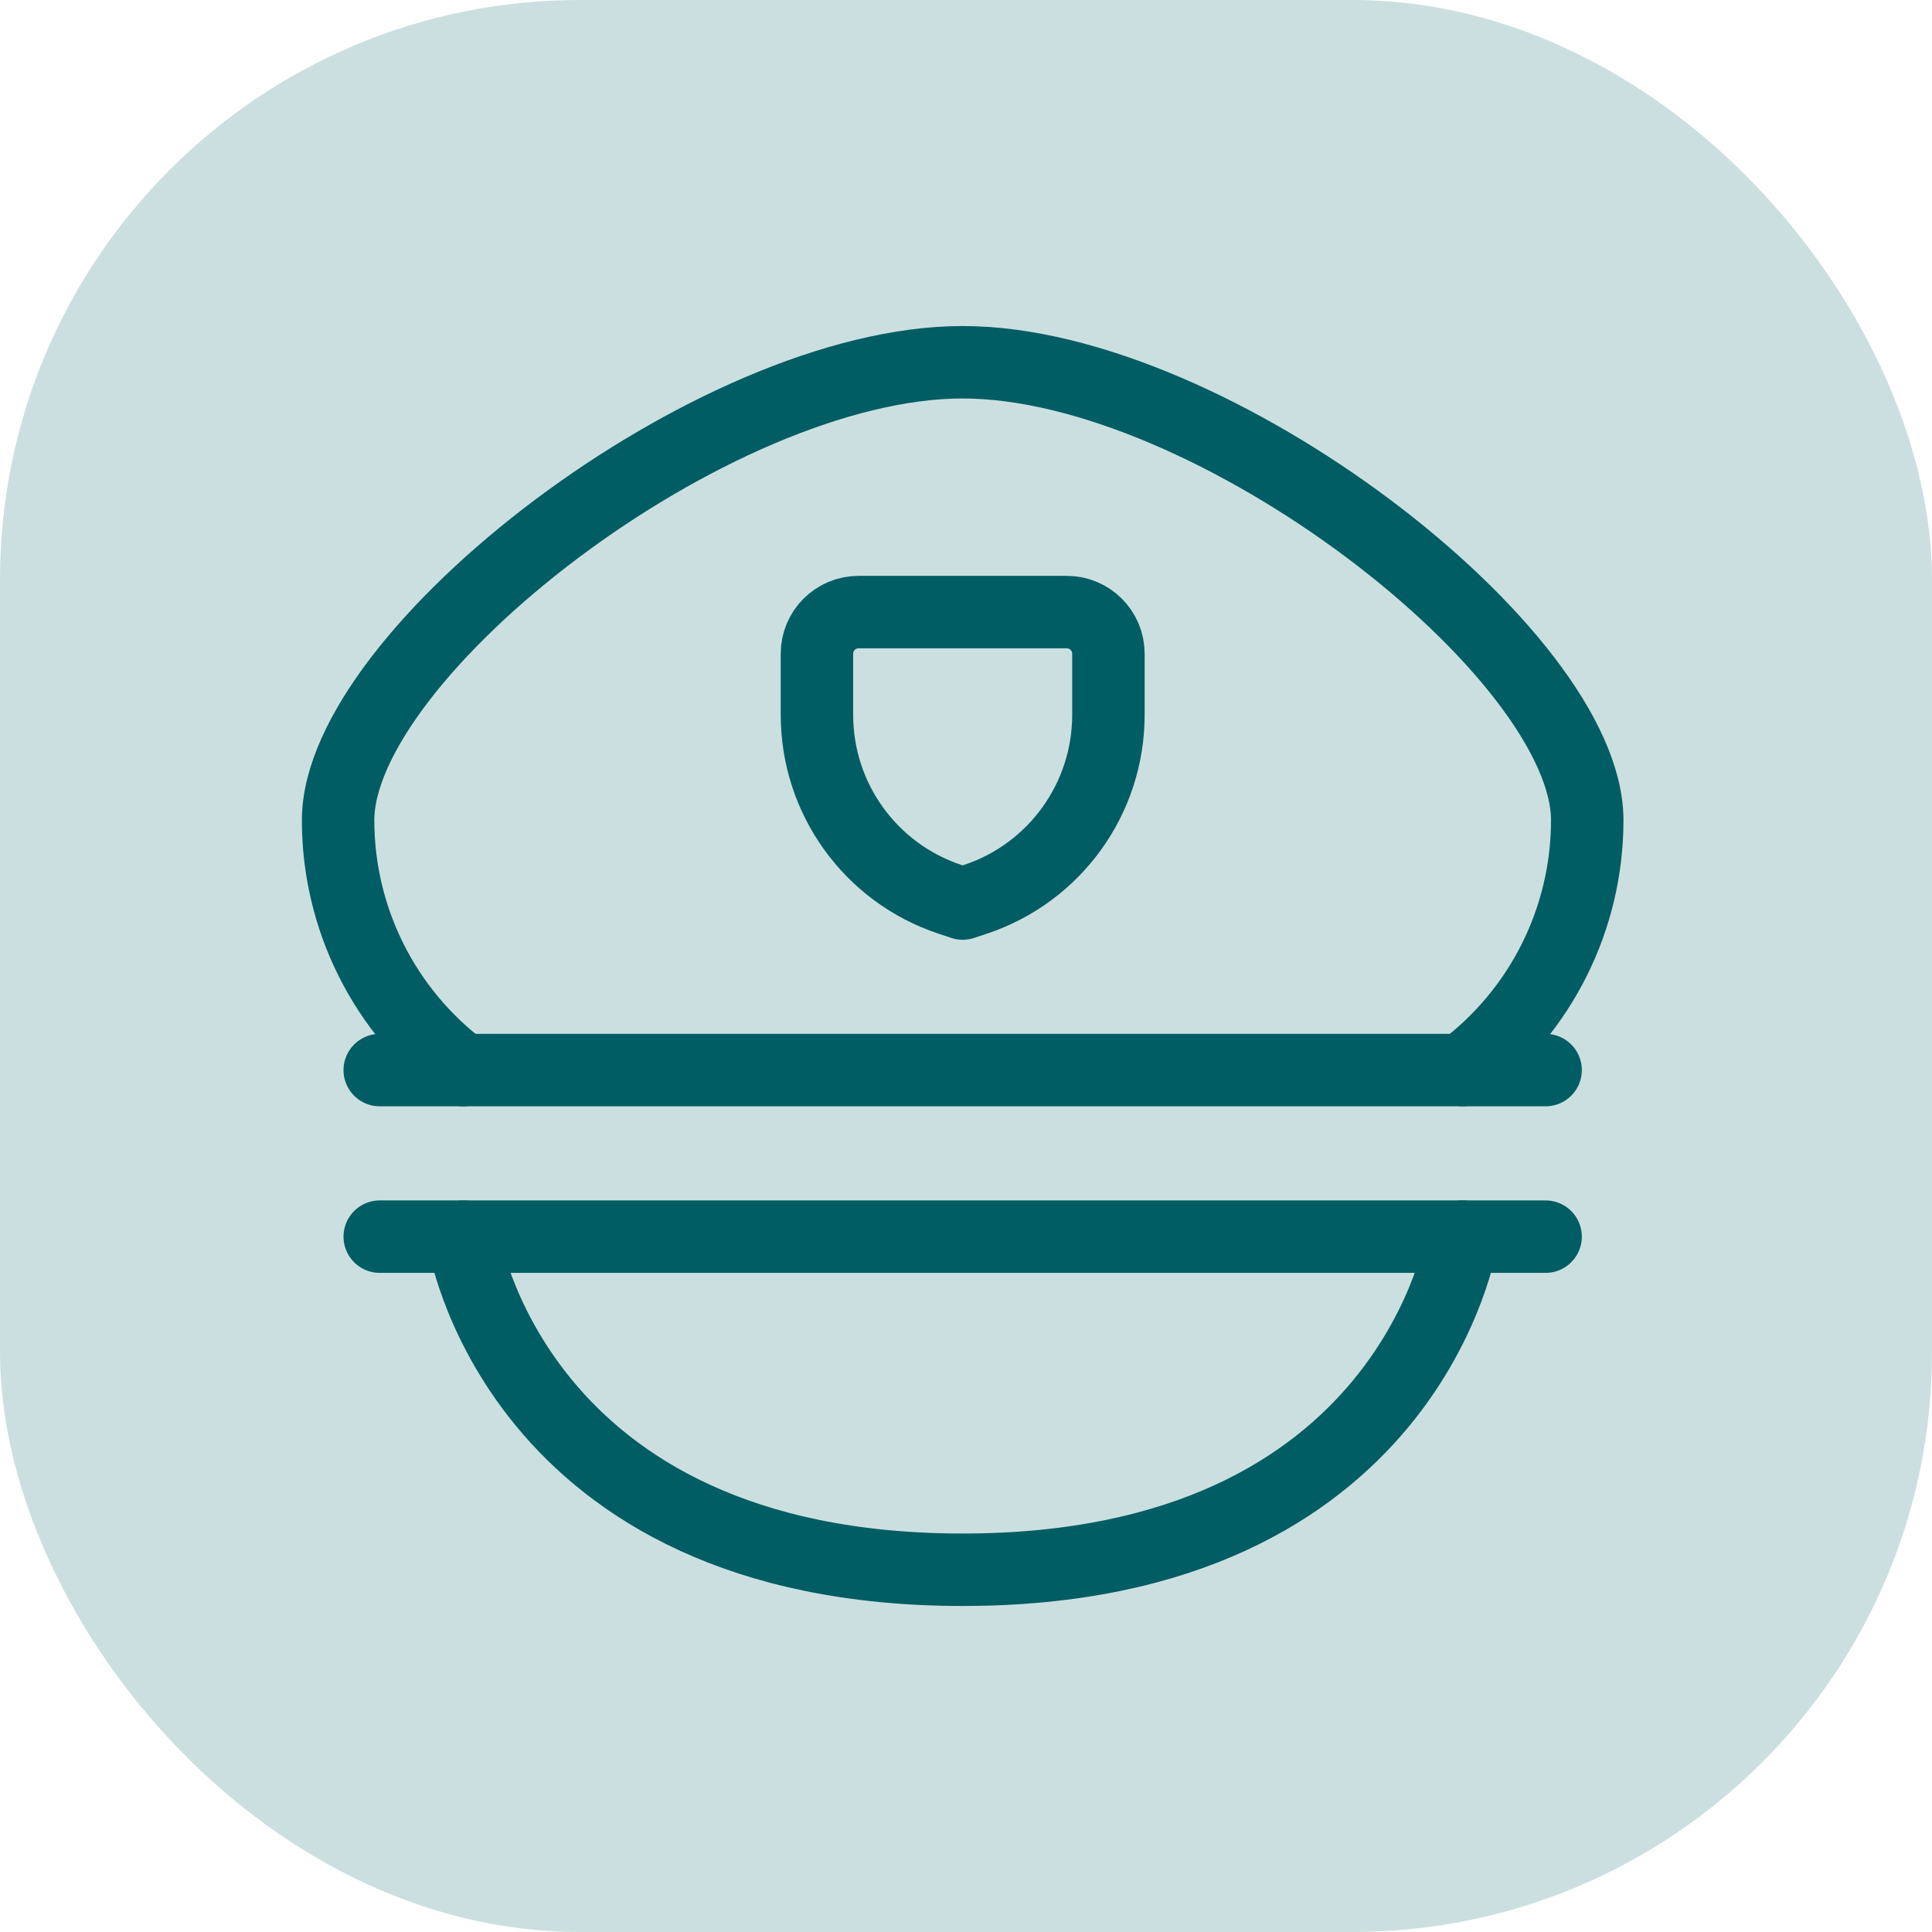 <?xml version="1.0" encoding="UTF-8"?>
<svg width="80px" height="80px" viewBox="0 0 80 80" version="1.1" xmlns="http://www.w3.org/2000/svg" xmlns:xlink="http://www.w3.org/1999/xlink">
    <title>Group 84</title>
    <g id="Page-2" stroke="none" stroke-width="1" fill="none" fill-rule="evenodd">
        <g id="Group-84">
            <g id="Group-70" fill="#005D63" fill-rule="nonzero" opacity="0.2">
                <rect id="Rectangle" x="0" y="0" width="80" height="80" rx="24"></rect>
            </g>
            <g id="svgexport-10" transform="translate(14, 15)" stroke="#005D64" stroke-linecap="round" stroke-linejoin="round" stroke-width="3">
                <line x1="1.724" y1="29.31" x2="50" y2="29.31" id="Path"></line>
                <line x1="50" y1="36.207" x2="1.724" y2="36.207" id="Path"></line>
                <path d="M5.172,36.207 C5.172,36.207 7.241,50 25.862,50 C44.483,50 46.552,36.207 46.552,36.207" id="Path"></path>
                <path d="M5.172,29.31 C1.916,26.868 0,23.036 0,18.965 C0,12.069 15.517,-3.50021466e-15 25.862,-3.50021466e-15 C36.207,-3.50021466e-15 51.724,12.069 51.724,18.965 C51.724,23.036 49.808,26.868 46.552,29.31" id="Path"></path>
                <path d="M26.395,22.237 L25.862,22.414 L25.329,22.237 C22.043,21.141 19.827,18.066 19.828,14.602 L19.828,12.069 C19.828,11.117 20.6,10.345 21.552,10.345 L30.172,10.345 C31.125,10.345 31.897,11.117 31.897,12.069 L31.897,14.598 C31.899,18.063 29.683,21.141 26.395,22.237 Z" id="Path"></path>
            </g>
        </g>
    </g>
</svg>